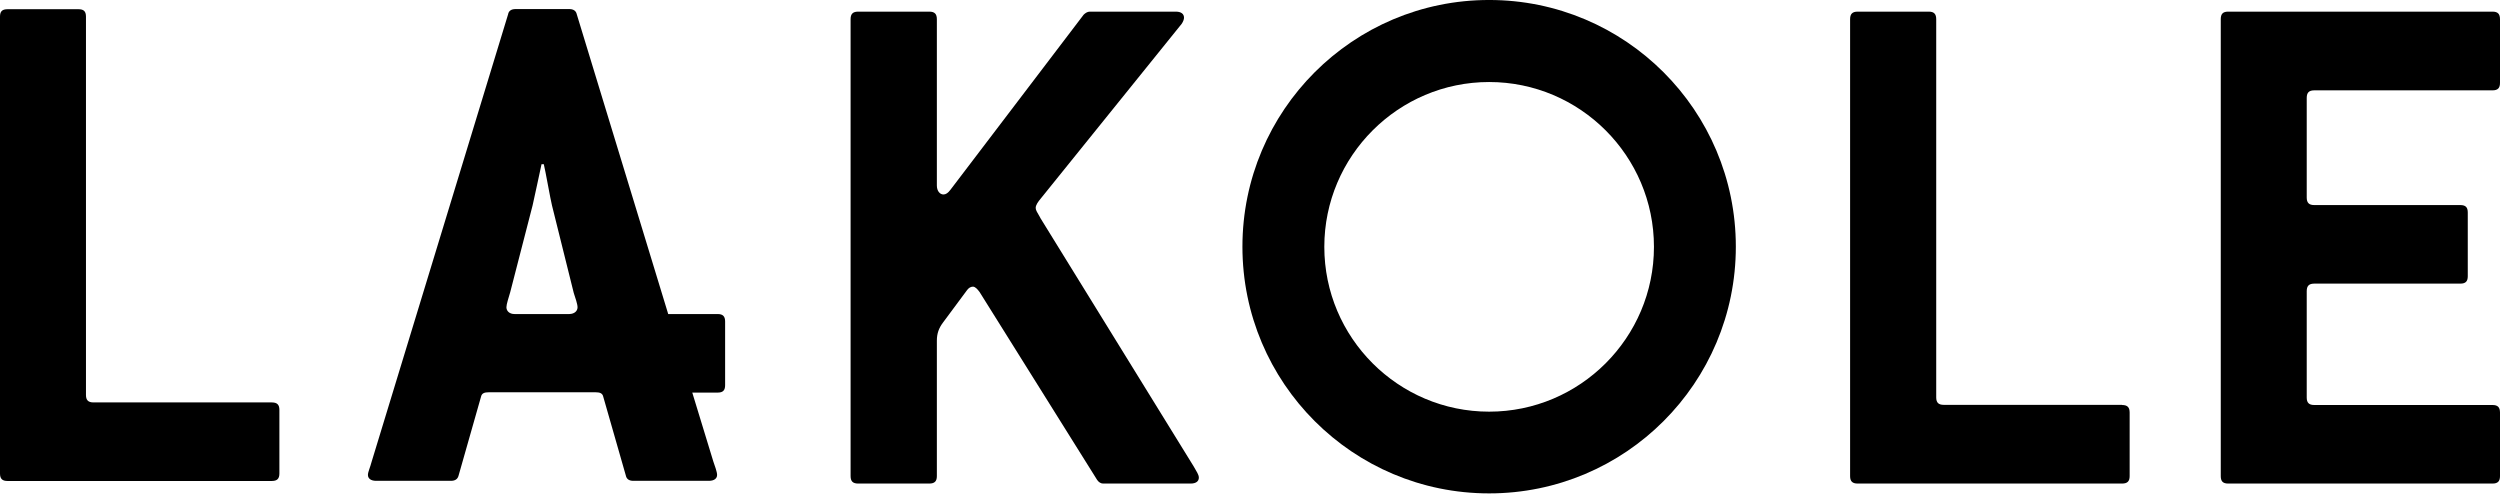 <svg width="1020" height="202" viewBox="0 0 1020 202" fill="none" xmlns="http://www.w3.org/2000/svg">
<g clip-path="url(#clip0_2_2)">
<path d="M110.904 164.191H38.162C36.001 164.191 35.075 163.265 35.075 161.165V6.788C35.075 4.627 34.148 3.762 32.049 3.762H3.026C0.865 3.762 0 4.688 0 6.788V193.214C0 195.313 0.926 196.239 3.026 196.239H110.904C113.066 196.239 113.992 195.313 113.992 193.214V167.217C113.992 165.117 113.066 164.191 110.904 164.191Z" fill="black"/>
<path d="M292.761 128.129H272.63L235.332 5.862C235.024 4.318 233.789 3.701 232.307 3.701H210.323C208.779 3.701 207.544 4.318 207.297 5.862L151.66 188.274C151.042 190.682 150.116 192.535 150.116 193.77C150.116 195.252 151.351 196.178 153.451 196.178H184.017C185.561 196.178 186.734 195.56 187.105 194.017L196.244 161.906C196.553 160.362 197.788 160.054 199.332 160.054H243.051C244.595 160.054 245.83 160.362 246.139 161.906L255.34 194.017C255.648 195.56 256.822 196.178 258.365 196.178H289.241C291.34 196.178 292.575 195.252 292.575 193.77C292.575 192.535 291.649 190.065 291.032 188.274L282.448 160.177H292.822C294.984 160.177 295.848 159.251 295.848 157.151V131.154C295.848 129.055 294.922 128.129 292.822 128.129H292.761ZM208.162 119.236L217.301 83.791C217.919 81.321 220.389 69.403 220.944 66.995H221.871C222.488 69.403 224.649 81.692 225.205 83.791L234.097 119.545C234.715 121.398 235.641 124.115 235.641 125.35C235.641 126.832 234.468 128.067 232.307 128.129H209.953C207.853 128.129 206.618 126.894 206.618 125.35C206.618 124.115 207.544 121.398 208.162 119.236Z" fill="black"/>
<path d="M424.413 88.793C423.178 86.632 422.561 85.767 422.561 84.841C422.561 83.668 423.487 82.371 424.722 80.889L482.15 9.691C482.768 8.764 483.077 7.838 483.077 7.221C483.077 5.677 481.903 4.75 479.742 4.75H444.606C443.68 4.75 442.753 5.368 442.136 5.986L387.733 77.493C386.807 78.728 385.881 79.346 384.955 79.346C383.411 79.346 382.238 77.863 382.238 75.702V7.838C382.238 5.677 381.311 4.75 379.15 4.75H350.127C347.966 4.75 347.04 5.677 347.04 7.838V194.264C347.04 196.363 347.966 197.29 350.127 197.29H379.15C381.311 197.29 382.238 196.363 382.238 194.264V138.997C382.238 135.971 383.102 133.81 384.708 131.648L394.464 118.495C395.082 117.569 396.008 116.952 396.934 116.952C397.86 116.952 398.725 117.878 399.651 119.113L447.632 195.807C448.249 196.734 449.175 197.29 450.04 197.29H485.794C487.955 197.29 489.128 196.363 489.128 194.881C489.128 193.646 488.202 192.411 487.029 190.312L424.413 88.855V88.793Z" fill="black"/>
<path d="M865.808 165.179H793.066C790.904 165.179 789.978 164.253 789.978 162.153V7.838C789.978 5.677 789.052 4.75 786.952 4.75H757.93C755.768 4.75 754.842 5.677 754.842 7.838V194.264C754.842 196.363 755.768 197.29 757.93 197.29H865.808C867.97 197.29 868.896 196.363 868.896 194.264V168.328C868.896 166.167 867.97 165.241 865.808 165.241V165.179Z" fill="black"/>
<path d="M944.232 36.861H1016.97C1019.07 36.861 1020 35.935 1020 33.835V7.838C1020 5.677 1019.07 4.75 1016.97 4.75H909.096C906.934 4.75 906.07 5.677 906.07 7.838V194.264C906.07 196.363 906.934 197.29 909.096 197.29H1016.97C1019.07 197.29 1020 196.363 1020 194.264V168.328C1020 166.167 1019.07 165.241 1016.97 165.241H944.232C942.071 165.241 941.144 164.315 941.144 162.215V118.804C941.144 116.643 942.071 115.717 944.232 115.717H1003.82C1005.98 115.717 1006.85 114.79 1006.85 112.691V86.694C1006.85 84.532 1005.92 83.668 1003.82 83.668H944.232C942.071 83.668 941.144 82.742 941.144 80.581V39.948C941.144 37.787 942.071 36.861 944.232 36.861Z" fill="black"/>
<path d="M607.566 -0.004C551.991 -0.004 506.912 45.074 506.912 100.649C506.912 156.225 551.991 201.303 607.566 201.303C663.142 201.303 708.22 156.225 708.22 100.649C708.22 45.074 663.142 -0.004 607.566 -0.004ZM607.566 167.958C570.454 167.958 540.32 137.762 540.32 100.711C540.32 63.661 570.516 33.465 607.566 33.465C644.617 33.465 674.813 63.599 674.813 100.711C674.813 137.823 644.617 167.958 607.566 167.958Z" fill="black"/>
</g>
<defs>
<clipPath id="clip0_2_2">
<rect width="1020" height="201.369" fill="white" transform="translate(0 -0.004)"/>
</clipPath>
</defs>
</svg>
